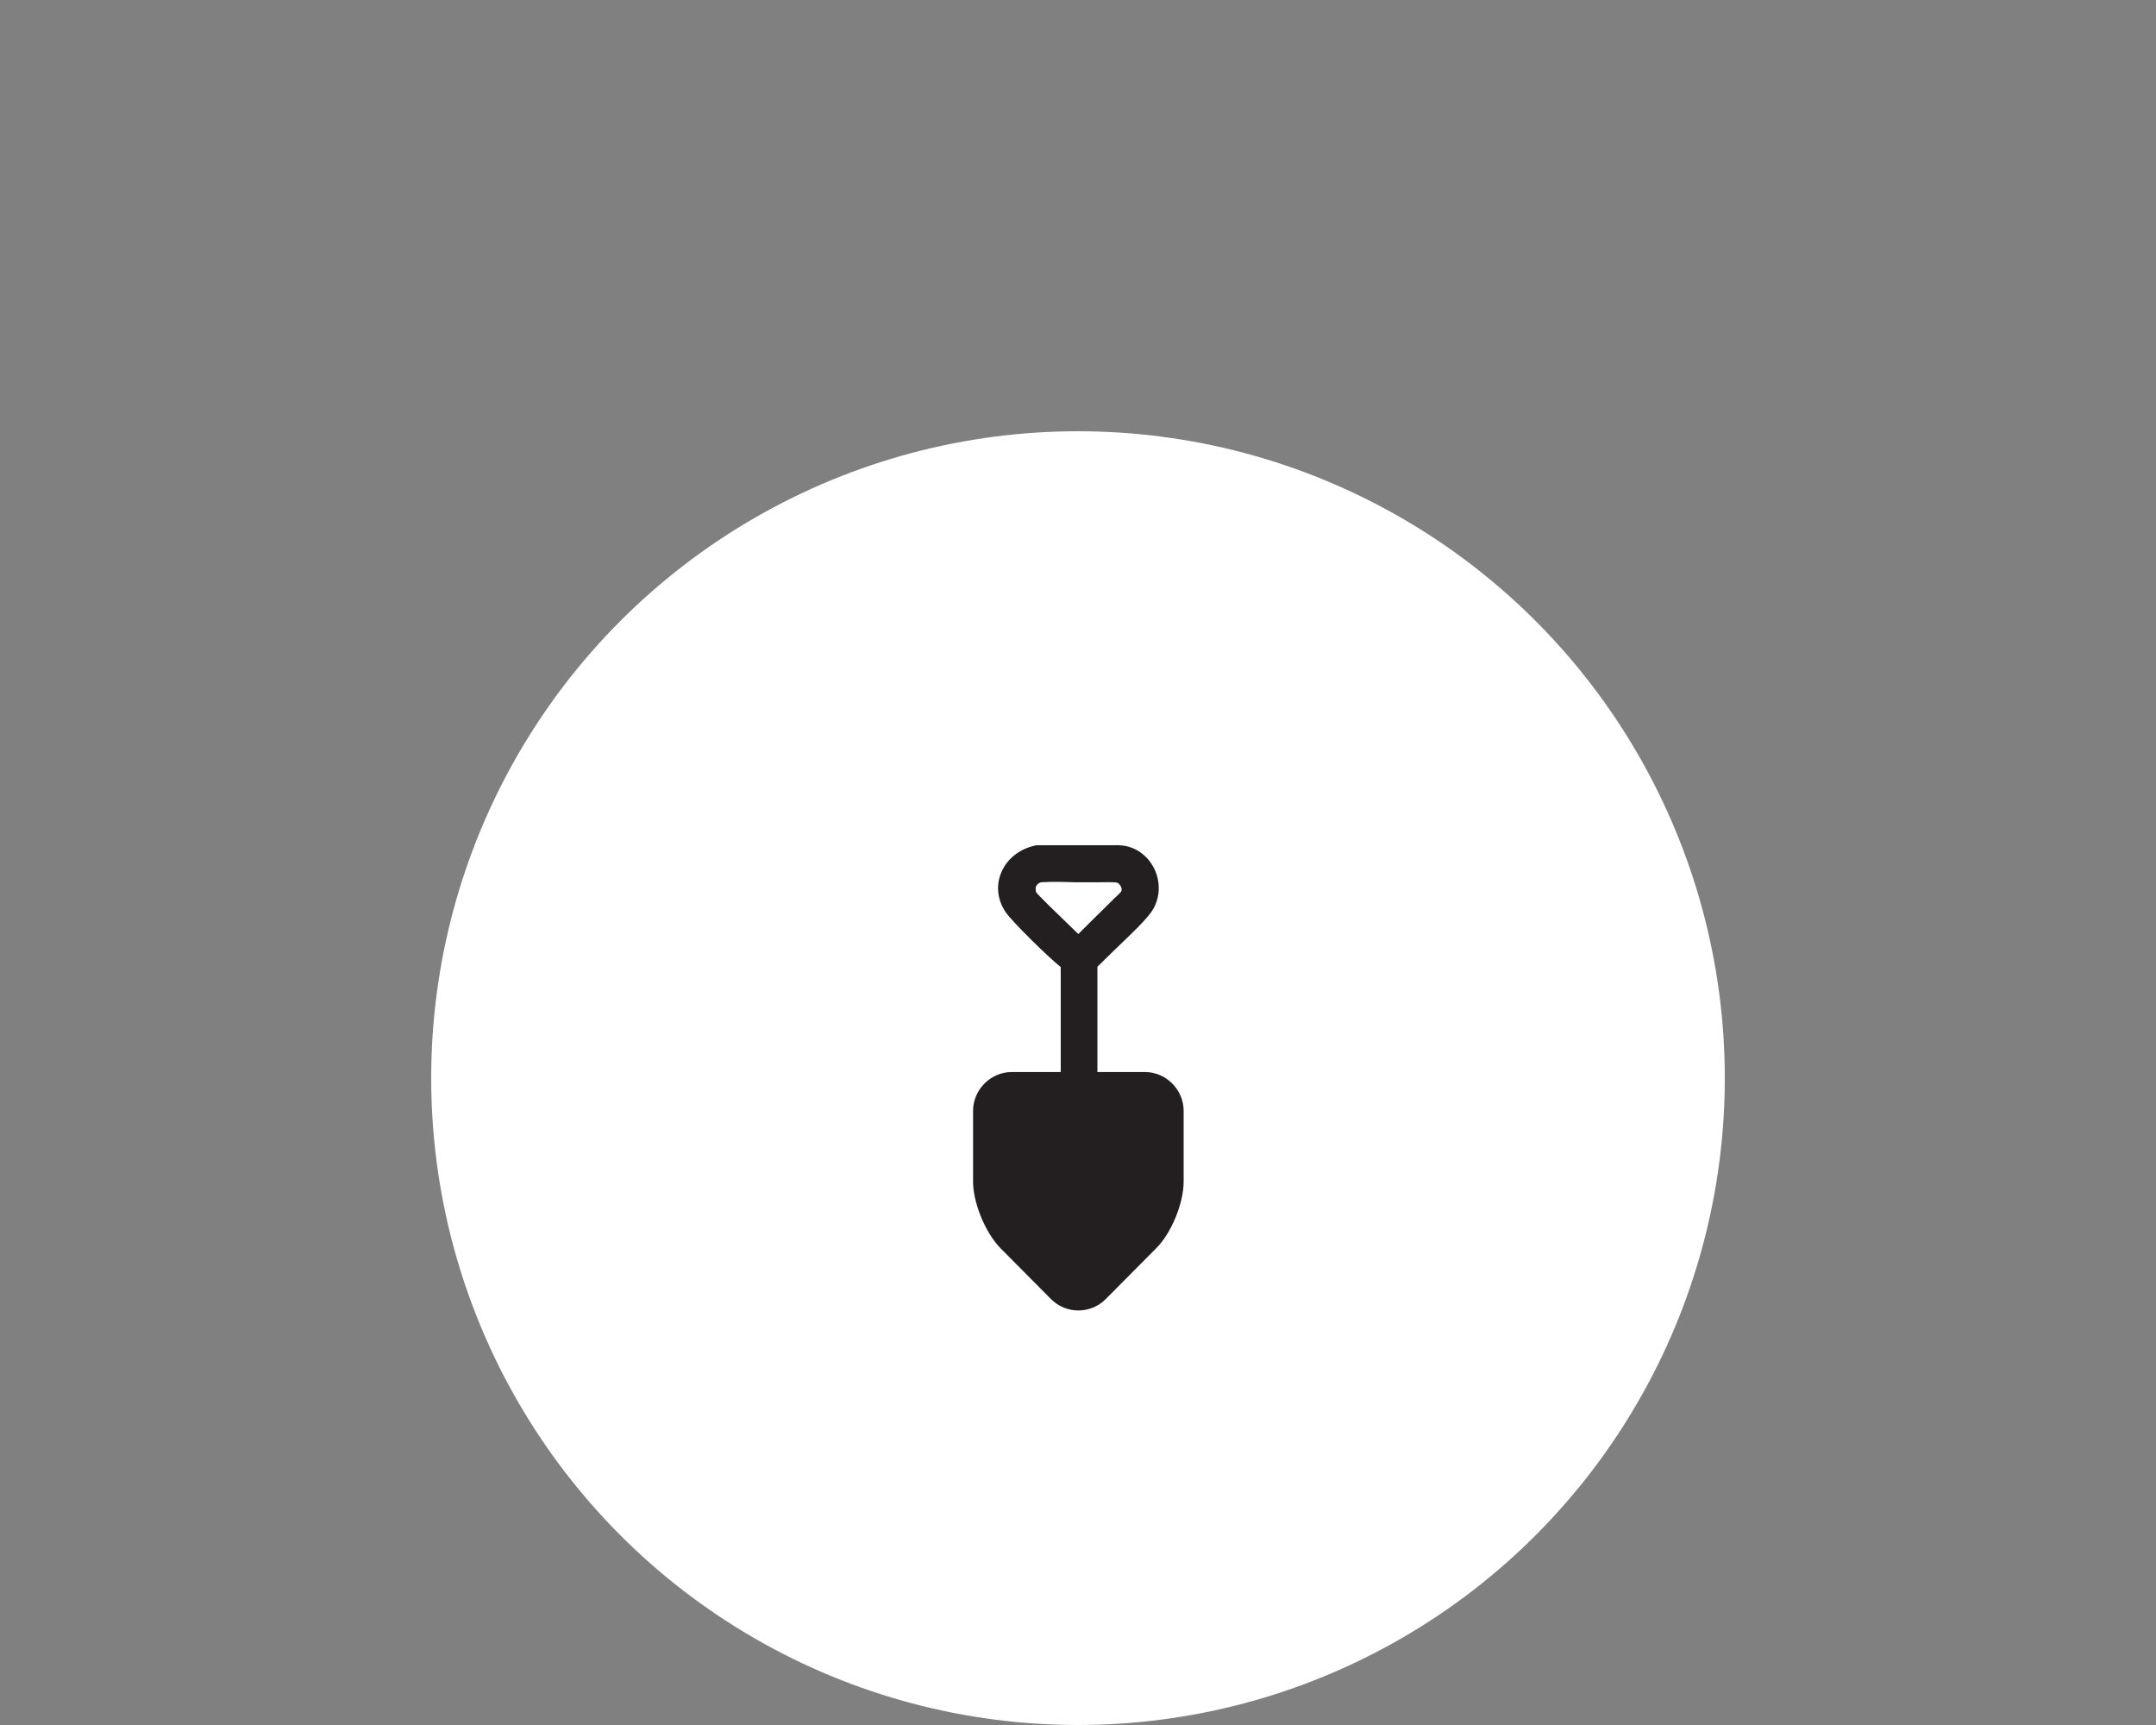<?xml version="1.0" encoding="UTF-8"?>
<svg id="Layer_1" data-name="Layer 1" xmlns="http://www.w3.org/2000/svg" viewBox="0 0 60 48">
  <rect x="0" y="0" width="60" height="48" fill="#808080" stroke="none"/>
  <defs>
    <style>
      .cls-1 {
        fill: #231f20;
      }

      .cls-2 {
        fill: #fff;
      }
    </style>
  </defs>
  <circle class="cls-2" cx="30" cy="30" r="18"/>
  <path class="cls-1" d="M31.85,29.83h-1.31c0-.37,0-.59,0-.8,0-.7,0-1.42,0-2.13.12-.12.3-.29.49-.48.43-.41.91-.86,1.06-1.12.19-.33.21-.73.05-1.09-.16-.35-.46-.6-.82-.67-.14-.03-.27-.02-.4-.02h-1.7c-.12,0-.24,0-.36,0h-.02c-.45.09-.82.37-.98.77-.15.36-.1.77.14,1.11.2.28,1.19,1.25,1.52,1.51v2.92h-1.36c-.59,0-1.08.49-1.08,1.08v1.97c0,.59.34,1.42.76,1.85l1.41,1.42c.42.42,1.1.42,1.52,0l1.41-1.42c.42-.42.76-1.25.76-1.85v-1.97c0-.59-.49-1.08-1.08-1.08ZM28.83,24.81s-.02-.1,0-.14c.02-.05.07-.1.14-.12.31-.02.63-.01.94,0,.16,0,.32,0,.48,0,.04,0,.1,0,.17,0,.17,0,.43-.01.52.01.04,0,.09.06.12.12.02.05.02.1,0,.13h0c-.04.05-.1.11-.16.16-.02.02-.05.04-.06.06l-.64.63c-.11.11-.22.22-.33.33-.07-.07-.17-.16-.28-.27-.3-.29-.85-.82-.9-.9Z"/>
</svg>